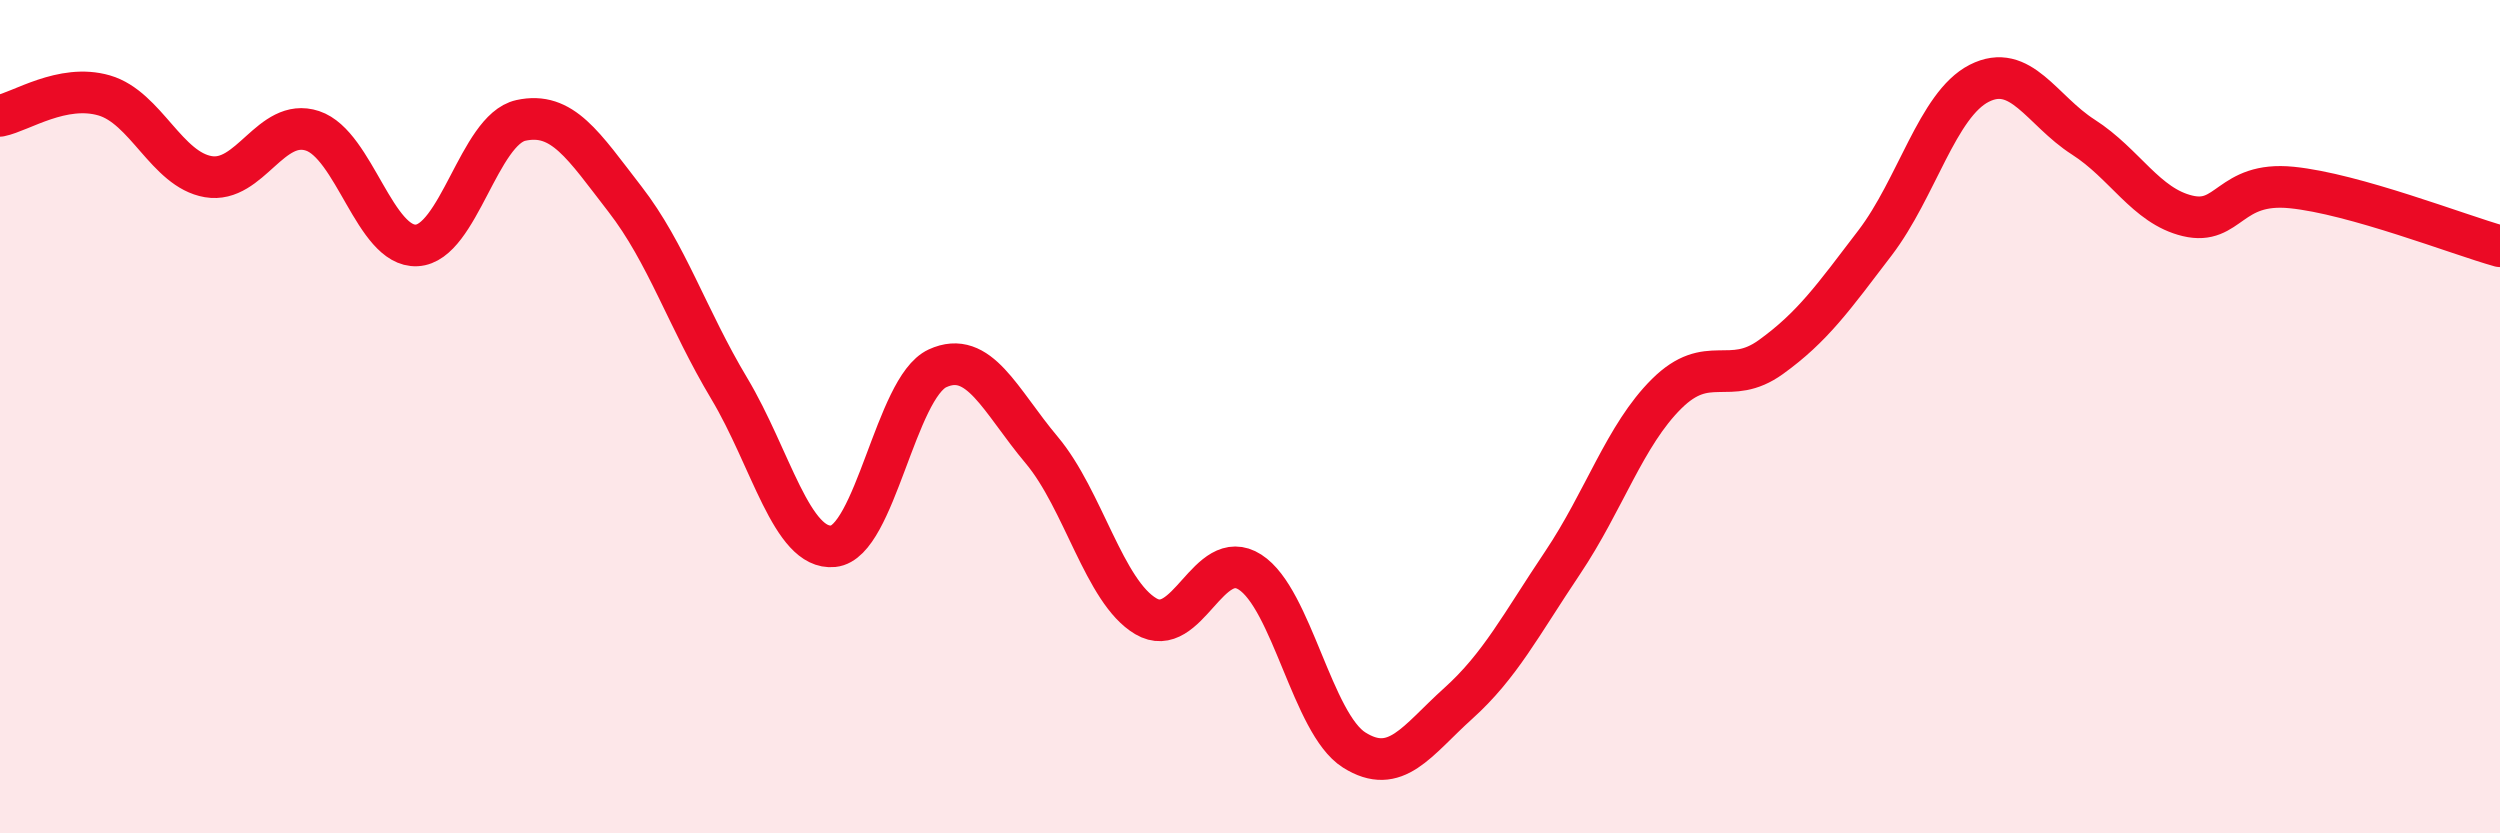 
    <svg width="60" height="20" viewBox="0 0 60 20" xmlns="http://www.w3.org/2000/svg">
      <path
        d="M 0,2.78 C 0.5,2.68 1.5,2 2.5,2.29 C 3.5,2.58 4,4.07 5,4.24 C 6,4.41 6.5,2.81 7.5,3.14 C 8.5,3.47 9,5.94 10,5.89 C 11,5.84 11.5,3.11 12.5,2.89 C 13.5,2.67 14,3.49 15,4.78 C 16,6.07 16.5,7.65 17.5,9.32 C 18.5,10.99 19,13.21 20,13.11 C 21,13.01 21.5,9.3 22.5,8.84 C 23.5,8.38 24,9.61 25,10.8 C 26,11.99 26.5,14.2 27.5,14.79 C 28.5,15.38 29,13.09 30,13.73 C 31,14.37 31.5,17.37 32.5,18 C 33.5,18.63 34,17.78 35,16.88 C 36,15.98 36.5,15 37.5,13.51 C 38.5,12.02 39,10.44 40,9.45 C 41,8.46 41.5,9.29 42.5,8.57 C 43.5,7.85 44,7.14 45,5.83 C 46,4.52 46.5,2.51 47.5,2 C 48.5,1.49 49,2.65 50,3.29 C 51,3.93 51.5,4.94 52.5,5.18 C 53.5,5.42 53.5,4.35 55,4.5 C 56.5,4.65 59,5.63 60,5.91L60 20L0 20Z"
        fill="#EB0A25"
        opacity="0.1"
        stroke-linecap="round"
        stroke-linejoin="round"
      />
      <path
        d="M 0,2.78 C 0.5,2.68 1.5,2 2.5,2.29 C 3.5,2.58 4,4.07 5,4.24 C 6,4.41 6.5,2.81 7.5,3.14 C 8.5,3.47 9,5.94 10,5.89 C 11,5.84 11.5,3.11 12.5,2.89 C 13.5,2.67 14,3.49 15,4.78 C 16,6.07 16.5,7.65 17.5,9.32 C 18.5,10.99 19,13.21 20,13.11 C 21,13.01 21.5,9.3 22.5,8.84 C 23.5,8.38 24,9.61 25,10.8 C 26,11.99 26.5,14.2 27.5,14.79 C 28.5,15.38 29,13.09 30,13.73 C 31,14.37 31.5,17.37 32.5,18 C 33.5,18.63 34,17.78 35,16.88 C 36,15.98 36.5,15 37.5,13.51 C 38.5,12.02 39,10.44 40,9.45 C 41,8.46 41.5,9.29 42.5,8.57 C 43.5,7.85 44,7.14 45,5.83 C 46,4.52 46.5,2.51 47.5,2 C 48.5,1.49 49,2.65 50,3.29 C 51,3.93 51.5,4.94 52.5,5.18 C 53.5,5.42 53.5,4.35 55,4.5 C 56.5,4.65 59,5.63 60,5.91"
        stroke="#EB0A25"
        stroke-width="1"
        fill="none"
        stroke-linecap="round"
        stroke-linejoin="round"
      />
    </svg>
  